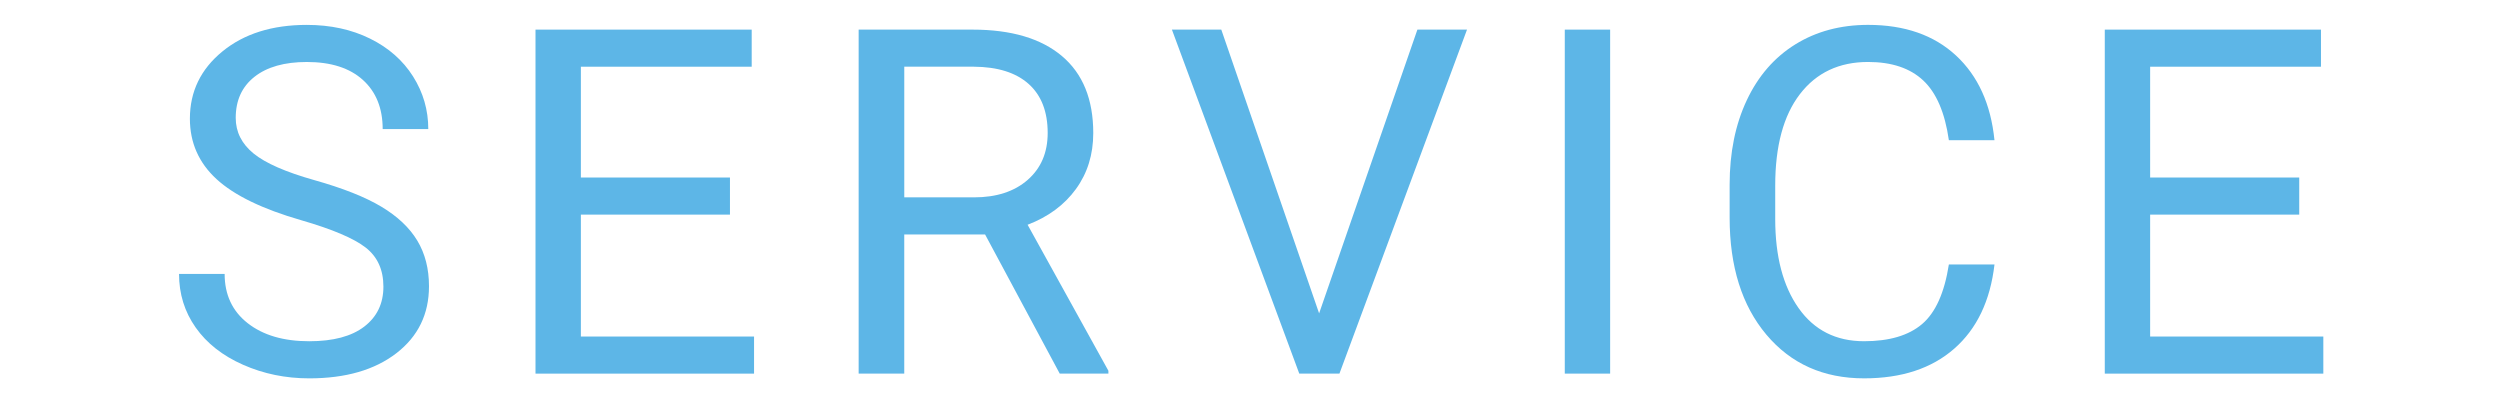 <?xml version="1.0" encoding="UTF-8"?><svg id="_レイヤー_2" xmlns="http://www.w3.org/2000/svg" xmlns:xlink="http://www.w3.org/1999/xlink" viewBox="0 0 124 20"><defs><style>.cls-1{fill:none;}.cls-2{fill:#5db6e7;}.cls-3{clip-path:url(#clippath);}</style><clipPath id="clippath"><rect class="cls-1" width="124" height="20"/></clipPath></defs><g id="contents"><g class="cls-3"><path class="cls-2" d="M14.95,10.926c-1.93-.555-3.334-1.236-4.213-2.045s-1.318-1.807-1.318-2.994c0-1.344.537-2.455,1.611-3.334s2.471-1.318,4.189-1.318c1.172,0,2.217.227,3.135.68s1.629,1.078,2.133,1.875.756,1.668.756,2.613h-2.262c0-1.035-.328-1.848-.984-2.44-.656-.592-1.582-.888-2.777-.888-1.109,0-1.975.245-2.596.734s-.932,1.168-.932,2.037c0,.697.295,1.286.885,1.767s1.594.921,3.012,1.321c1.418.399,2.527.839,3.328,1.319s1.395,1.041,1.781,1.682.58,1.395.58,2.262c0,1.383-.539,2.49-1.617,3.322s-2.52,1.248-4.324,1.248c-1.172,0-2.266-.225-3.281-.674s-1.799-1.064-2.35-1.846-.826-1.668-.826-2.66h2.262c0,1.031.381,1.846,1.143,2.443s1.779.896,3.053.896c1.188,0,2.098-.242,2.73-.727s.949-1.145.949-1.98-.293-1.482-.879-1.939-1.648-.908-3.188-1.354Z"/><path class="cls-2" d="M36.206,10.645h-7.395v6.047h8.59v1.84h-10.84V1.469h10.723v1.84h-8.473v5.496h7.395v1.84Z"/><path class="cls-2" d="M48.859,11.629h-4.008v6.902h-2.262V1.469h5.648c1.922,0,3.4.438,4.436,1.312s1.553,2.148,1.553,3.82c0,1.062-.287,1.988-.861,2.777s-1.373,1.379-2.396,1.77l4.008,7.242v.141h-2.414l-3.703-6.902ZM44.852,9.789h3.457c1.117,0,2.006-.29,2.666-.869s.99-1.354.99-2.325c0-1.057-.314-1.866-.943-2.43-.629-.563-1.537-.849-2.725-.857h-3.445v6.48Z"/><path class="cls-2" d="M65.428,15.543l4.875-14.074h2.461l-6.328,17.062h-1.992L58.127,1.469h2.449l4.852,14.074Z"/><path class="cls-2" d="M79.863,18.531h-2.25V1.469h2.25v17.062Z"/><path class="cls-2" d="M98.927,13.117c-.211,1.805-.877,3.197-1.998,4.178s-2.611,1.471-4.471,1.471c-2.016,0-3.631-.723-4.846-2.168s-1.822-3.379-1.822-5.801v-1.641c0-1.586.283-2.98.85-4.184s1.369-2.127,2.408-2.771,2.242-.967,3.609-.967c1.812,0,3.266.506,4.359,1.518s1.73,2.412,1.91,4.201h-2.262c-.195-1.363-.619-2.351-1.271-2.962-.652-.611-1.564-.917-2.736-.917-1.438,0-2.564.532-3.381,1.595s-1.225,2.576-1.225,4.539v1.654c0,1.853.387,3.327,1.16,4.421.773,1.095,1.855,1.642,3.246,1.642,1.25,0,2.209-.283,2.877-.85s1.111-1.553,1.33-2.959h2.262Z"/><path class="cls-2" d="M114.042,10.645h-7.395v6.047h8.59v1.84h-10.84V1.469h10.723v1.84h-8.473v5.496h7.395v1.84Z"/></g></g></svg>